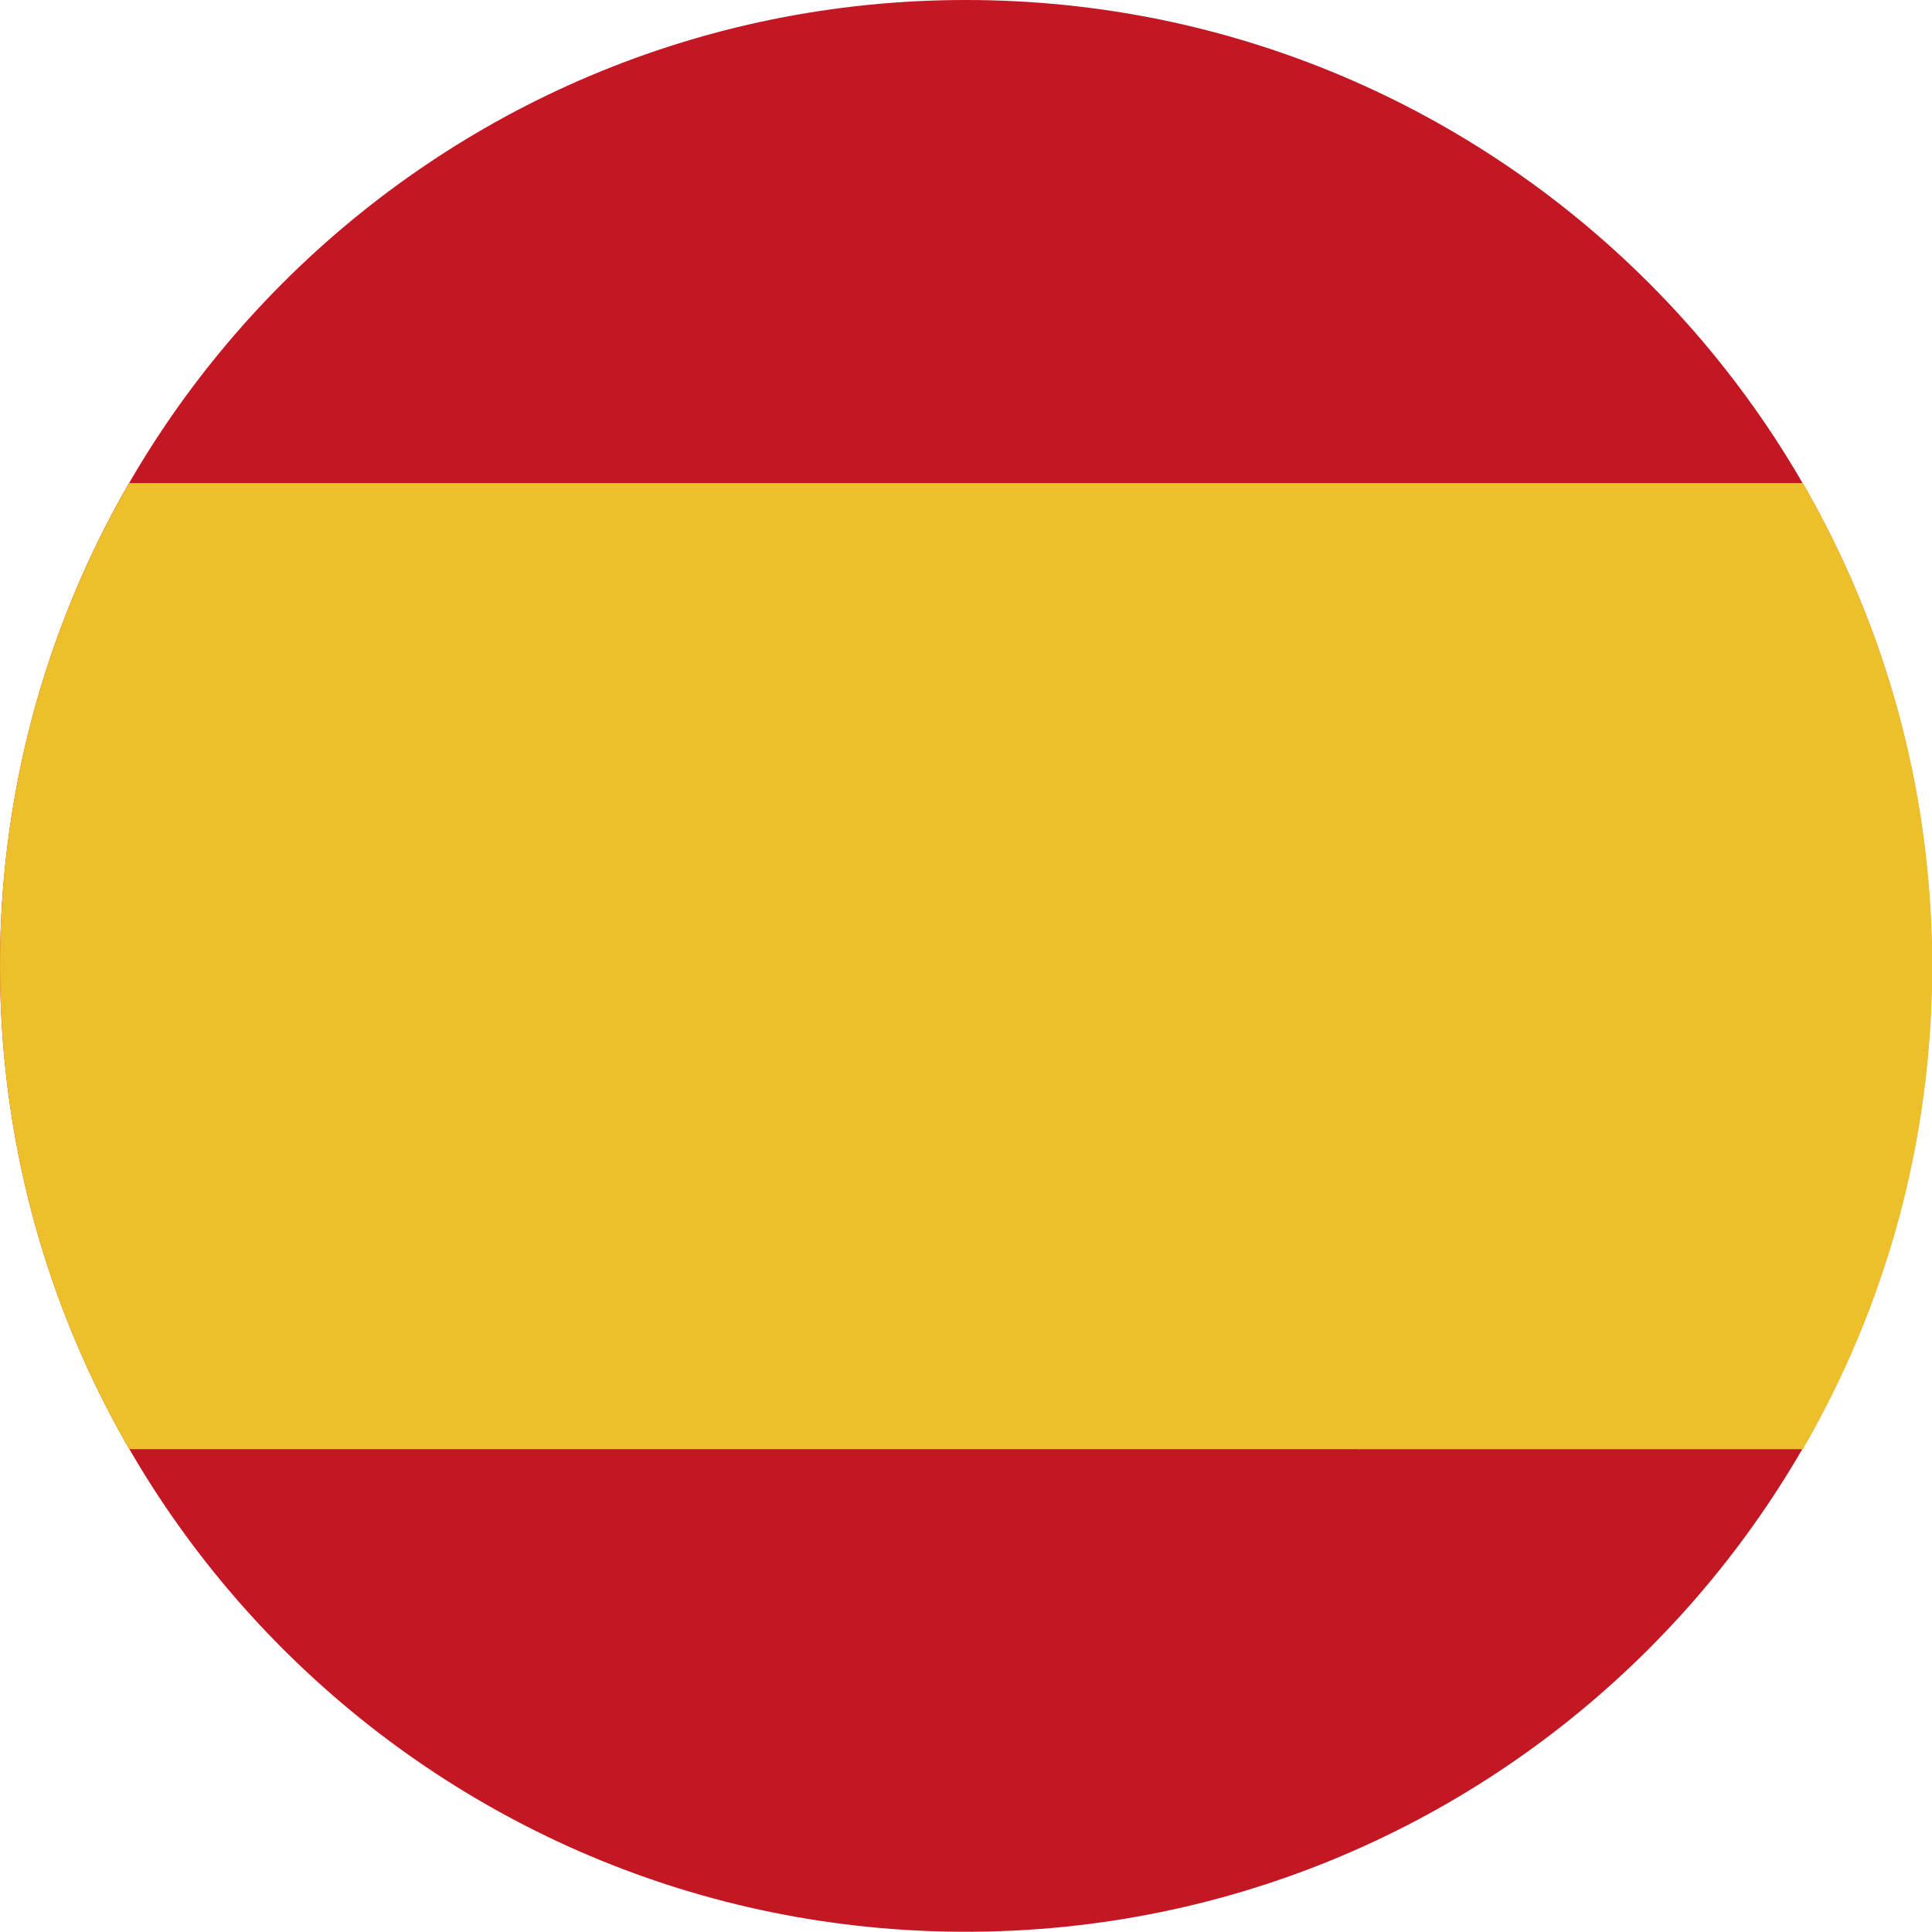 <svg xmlns="http://www.w3.org/2000/svg" id="Layer_2" data-name="Layer 2" viewBox="0 0 81.39 81.39"><defs><style>      .cls-1 {        fill: #edbf2b;      }      .cls-1, .cls-2 {        fill-rule: evenodd;      }      .cls-2 {        fill: #c31723;      }    </style></defs><g id="Layer_1-2" data-name="Layer 1"><g><path class="cls-2" d="M40.69,0c22.47,0,40.69,18.22,40.69,40.69s-18.22,40.69-40.69,40.69S0,63.17,0,40.69,18.22,0,40.69,0Z"></path><path class="cls-1" d="M5.45,20.35h70.5c3.46,5.99,5.45,12.94,5.45,20.35s-1.98,14.36-5.45,20.35H5.45C1.98,55.06,0,48.11,0,40.69s1.98-14.36,5.45-20.35Z"></path></g></g></svg>